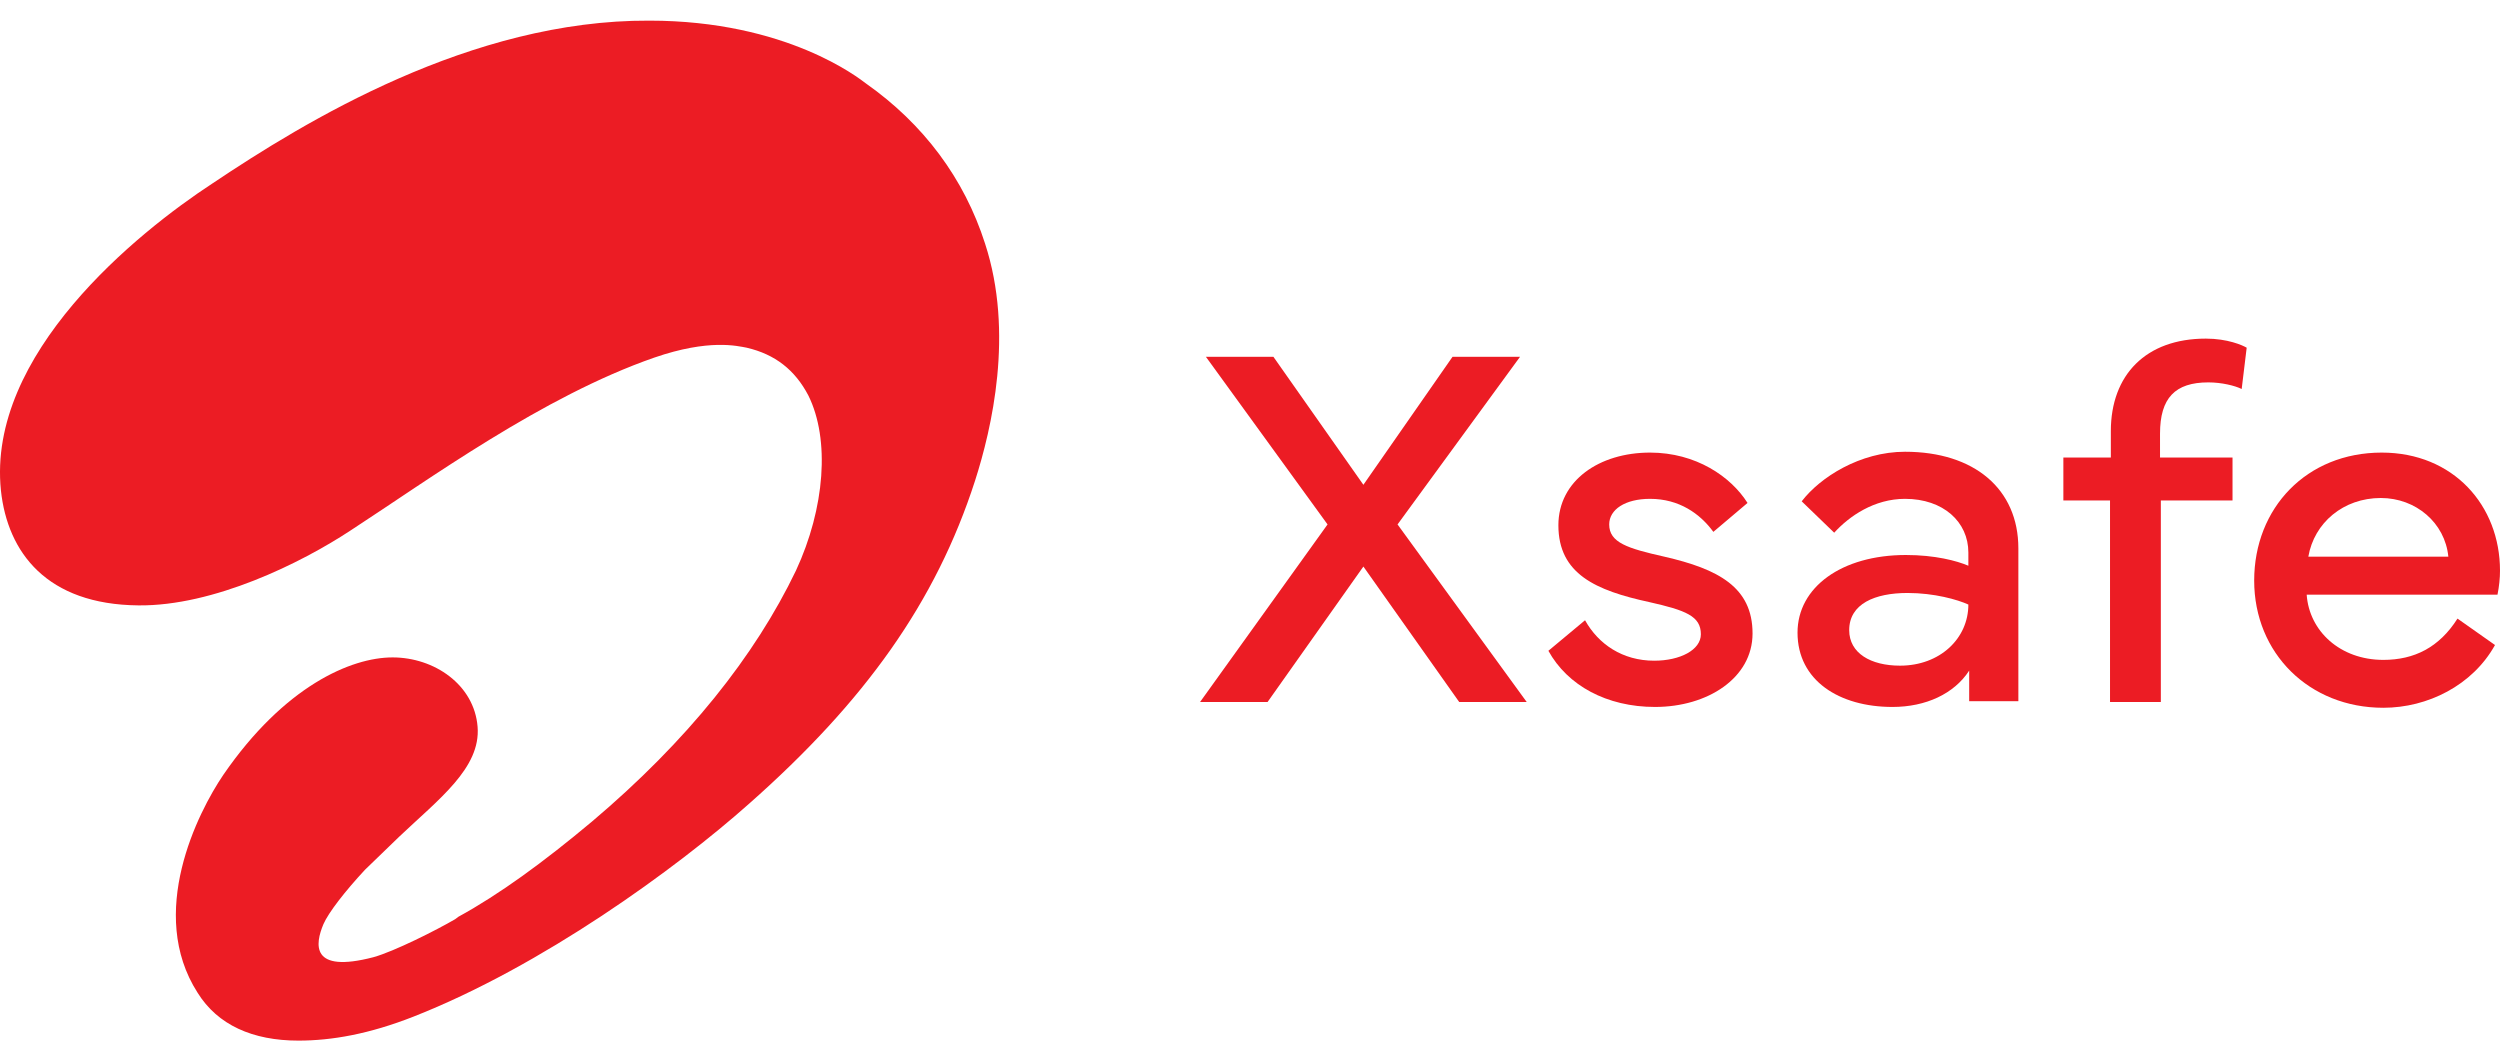 <?xml version="1.0" encoding="UTF-8"?>
<svg xmlns="http://www.w3.org/2000/svg" width="110" height="46" viewBox="0 0 110 46" fill="none">
  <path d="M43.343 10.72C42.426 7.849 40.629 5.451 38.099 3.67C37.806 3.452 34.616 0.908 28.567 0.908C20.72 0.872 13.424 5.342 9.354 8.067C6.018 10.248 -0.582 15.589 0.041 21.585C0.335 24.311 2.058 26.6 6.091 26.637C9.391 26.673 13.241 24.783 15.441 23.33C18.85 21.113 23.873 17.443 28.787 15.735C31.206 14.899 32.453 15.226 32.856 15.299C34.103 15.589 34.983 16.28 35.57 17.406C36.523 19.332 36.303 22.349 35.02 25.11C33.223 28.853 30.253 32.596 26.037 36.157C23.91 37.938 21.967 39.355 20.17 40.337L20.024 40.446C19.217 40.918 17.347 41.863 16.43 42.117C13.644 42.844 13.864 41.536 14.231 40.663C14.451 40.155 15.184 39.21 16.064 38.265C16.541 37.793 17.054 37.32 17.567 36.812C19.29 35.176 21.16 33.795 21.014 31.979C20.867 30.125 19.107 28.926 17.274 28.926C15.441 28.926 12.507 30.198 9.831 34.086C8.694 35.758 6.458 40.191 8.694 43.68C9.574 45.097 11.114 45.787 13.131 45.787C14.597 45.787 16.247 45.497 18.19 44.733C23.837 42.517 29.74 38.229 32.966 35.358C38.063 30.852 41.179 26.491 42.903 21.149C43.636 18.86 44.626 14.645 43.343 10.72Z" fill="#EC1C24"></path>
  <path d="M58.412 23.075L53.059 15.698H56.029L59.989 21.331L63.912 15.698H66.882L61.492 23.075L67.175 30.888H64.205L59.989 24.928L55.773 30.888H52.803L58.412 23.075Z" fill="#EC1C24"></path>
  <path d="M69.742 27.291C70.328 28.344 71.392 29.071 72.785 29.071C73.922 29.071 74.838 28.599 74.838 27.908C74.838 27.109 74.178 26.855 72.565 26.491C70.218 25.982 68.569 25.256 68.569 23.111C68.569 21.149 70.365 19.914 72.602 19.914C74.618 19.914 76.158 20.968 76.891 22.13L75.388 23.402C74.802 22.603 73.885 21.949 72.602 21.949C71.502 21.949 70.805 22.421 70.805 23.075C70.805 23.875 71.612 24.129 73.225 24.492C75.608 25.038 77.112 25.837 77.112 27.872C77.112 29.834 75.132 31.106 72.822 31.106C70.695 31.106 68.972 30.161 68.129 28.635L69.742 27.291Z" fill="#EC1C24"></path>
  <path d="M83.858 24.42C85.141 24.42 86.094 24.674 86.608 24.892V24.311C86.608 22.966 85.508 21.949 83.821 21.949C82.465 21.949 81.365 22.712 80.705 23.439L79.275 22.058C80.081 21.004 81.841 19.877 83.821 19.877C86.864 19.877 88.808 21.513 88.808 24.129V30.852H86.644V29.507C85.984 30.525 84.738 31.106 83.271 31.106C80.925 31.106 79.091 29.943 79.091 27.836C79.091 25.837 81.035 24.42 83.858 24.42ZM83.601 29.289C85.361 29.289 86.608 28.09 86.608 26.6C86.131 26.382 85.105 26.091 83.931 26.091C82.501 26.091 81.365 26.564 81.365 27.727C81.365 28.744 82.318 29.289 83.601 29.289Z" fill="#EC1C24"></path>
  <path d="M90.788 22.021V20.132H92.877V18.969C92.877 16.498 94.417 14.899 97.057 14.899C98.011 14.899 98.671 15.19 98.854 15.299L98.634 17.116C98.341 16.97 97.754 16.825 97.167 16.825C95.701 16.825 95.041 17.515 95.041 19.078V20.132H98.231V22.021H95.077V30.888H92.841V22.021H90.788Z" fill="#EC1C24"></path>
  <path d="M104.794 19.914C107.947 19.914 110 22.239 110 25.11C110 25.437 109.963 25.801 109.89 26.164H101.494C101.604 27.763 102.96 29.035 104.867 29.035C106.224 29.035 107.323 28.49 108.13 27.218L109.78 28.381C108.79 30.161 106.81 31.142 104.867 31.142C101.604 31.142 99.184 28.744 99.184 25.546C99.184 22.348 101.494 19.914 104.794 19.914ZM107.727 24.492C107.58 23.003 106.297 21.912 104.757 21.912C103.107 21.912 101.824 23.003 101.567 24.492H107.727Z" fill="#EC1C24"></path>
</svg>

